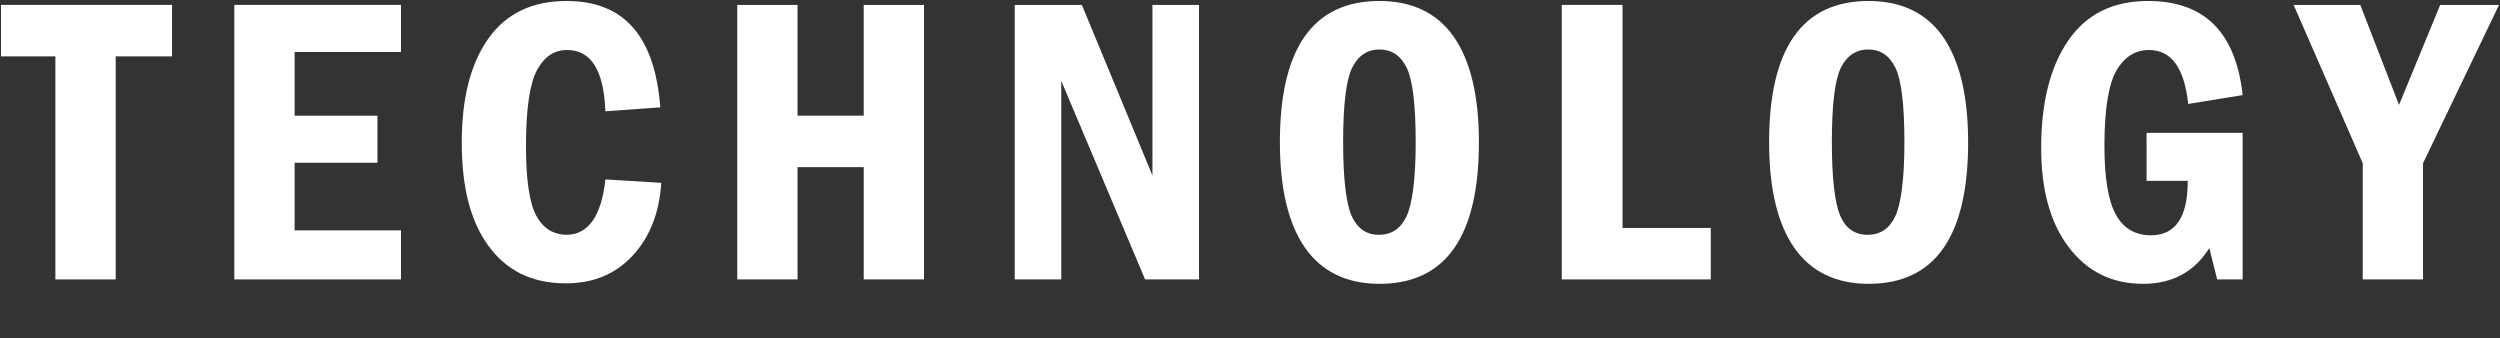 <?xml version="1.0" encoding="utf-8"?>
<!-- Generator: Adobe Illustrator 24.0.2, SVG Export Plug-In . SVG Version: 6.00 Build 0)  -->
<svg version="1.1" id="レイヤー_1" xmlns="http://www.w3.org/2000/svg" xmlns:xlink="http://www.w3.org/1999/xlink" x="0px"
	 y="0px" viewBox="0 0 510 69" style="enable-background:new 0 0 510 69;" xml:space="preserve">
<rect x="0" y="0" width="510" height="69" fill="#333333" stroke="none"/>
<style type="text/css">
	.st0{fill:#FFFFFF;}
</style>
<g>
	<path class="st0" d="M0.2,1h34.9v10.5H23.6V57H11.3V11.5H0.2V1z"/>
	<path class="st0" d="M47.8,1h34v9.6H60.1v13H77v9.6H60.1V47h21.7v10h-34V1z"/>
	<path class="st0" d="M123.5,36.6l11.4,0.7c-0.4,6.1-2.3,11-5.8,14.8s-8,5.7-13.7,5.7c-6.9,0-12.1-2.6-15.8-7.7S94.2,38,94.2,29.1
		c0-9.1,1.8-16.1,5.4-21.2c3.6-5.1,8.9-7.7,16-7.7c11.7,0,18,7.2,19.1,21.7l-11.2,0.8c-0.3-8.3-2.9-12.5-7.8-12.5
		c-2.6,0-4.6,1.3-6.1,4s-2.3,7.9-2.3,15.6c0,6.9,0.7,11.6,2.1,14.2s3.5,3.9,6.3,3.9C120,47.8,122.7,44.1,123.5,36.6z"/>
	<path class="st0" d="M150.4,1h12.3v22.6h13.5V1h12.3v56h-12.3V34.1h-13.5V57h-12.3V1z"/>
	<path class="st0" d="M207,1h13.7l14.4,34.8V1h9.5v56h-11l-17.1-40.5V57H207V1z"/>
	<path class="st0" d="M301.7,29c0,19.3-6.8,28.9-20.3,28.9c-6.7,0-11.8-2.5-15.2-7.4c-3.4-4.9-5.1-12.1-5.1-21.5
		c0-19.2,6.8-28.8,20.3-28.8c6.6,0,11.7,2.4,15.1,7.2S301.7,19.4,301.7,29z M288.8,29c0-7.5-0.6-12.6-1.8-15.1s-3-3.8-5.6-3.8
		c-2.5,0-4.4,1.3-5.6,3.8c-1.2,2.5-1.8,7.5-1.8,15.1c0,7.4,0.6,12.4,1.7,15c1.2,2.6,3,3.9,5.6,3.9c2.5,0,4.4-1.2,5.6-3.7
		S288.8,36.6,288.8,29z"/>
	<path class="st0" d="M318.7,1H331v45.5h18V57h-30.4V1z"/>
	<path class="st0" d="M401.5,29c0,19.3-6.8,28.9-20.3,28.9c-6.7,0-11.8-2.5-15.2-7.4s-5.1-12.1-5.1-21.5c0-19.2,6.8-28.8,20.3-28.8
		c6.6,0,11.7,2.4,15.1,7.2S401.5,19.4,401.5,29z M388.5,29c0-7.5-0.6-12.6-1.8-15.1s-3-3.8-5.6-3.8c-2.5,0-4.4,1.3-5.6,3.8
		s-1.8,7.5-1.8,15.1c0,7.4,0.6,12.4,1.7,15s3,3.9,5.6,3.9c2.5,0,4.4-1.2,5.6-3.7S388.5,36.6,388.5,29z"/>
	<path class="st0" d="M438.1,27.1h19.4V57h-5.2l-1.6-6.4c-3,4.8-7.5,7.3-13.5,7.3c-6.4,0-11.4-2.5-15.2-7.5s-5.6-11.8-5.6-20.2
		c0-9.2,1.8-16.5,5.5-21.9s9.1-8.1,16.3-8.1c11.5,0,17.9,6.4,19.3,19.2l-11.1,1.8c-0.8-7.3-3.4-11-8-11c-2.8,0-5,1.4-6.6,4.1
		s-2.5,7.8-2.5,15.4c0,6.7,0.8,11.4,2.4,14.2s4,4.1,7.1,4.1c5,0,7.5-3.7,7.5-11.1h-8.4V27.1z"/>
	<path class="st0" d="M467.9,1h13.6l7.9,20.4L497.8,1h12l-15.5,32.3V57H482V33.3L467.9,1z"/>
</g>
</svg>
